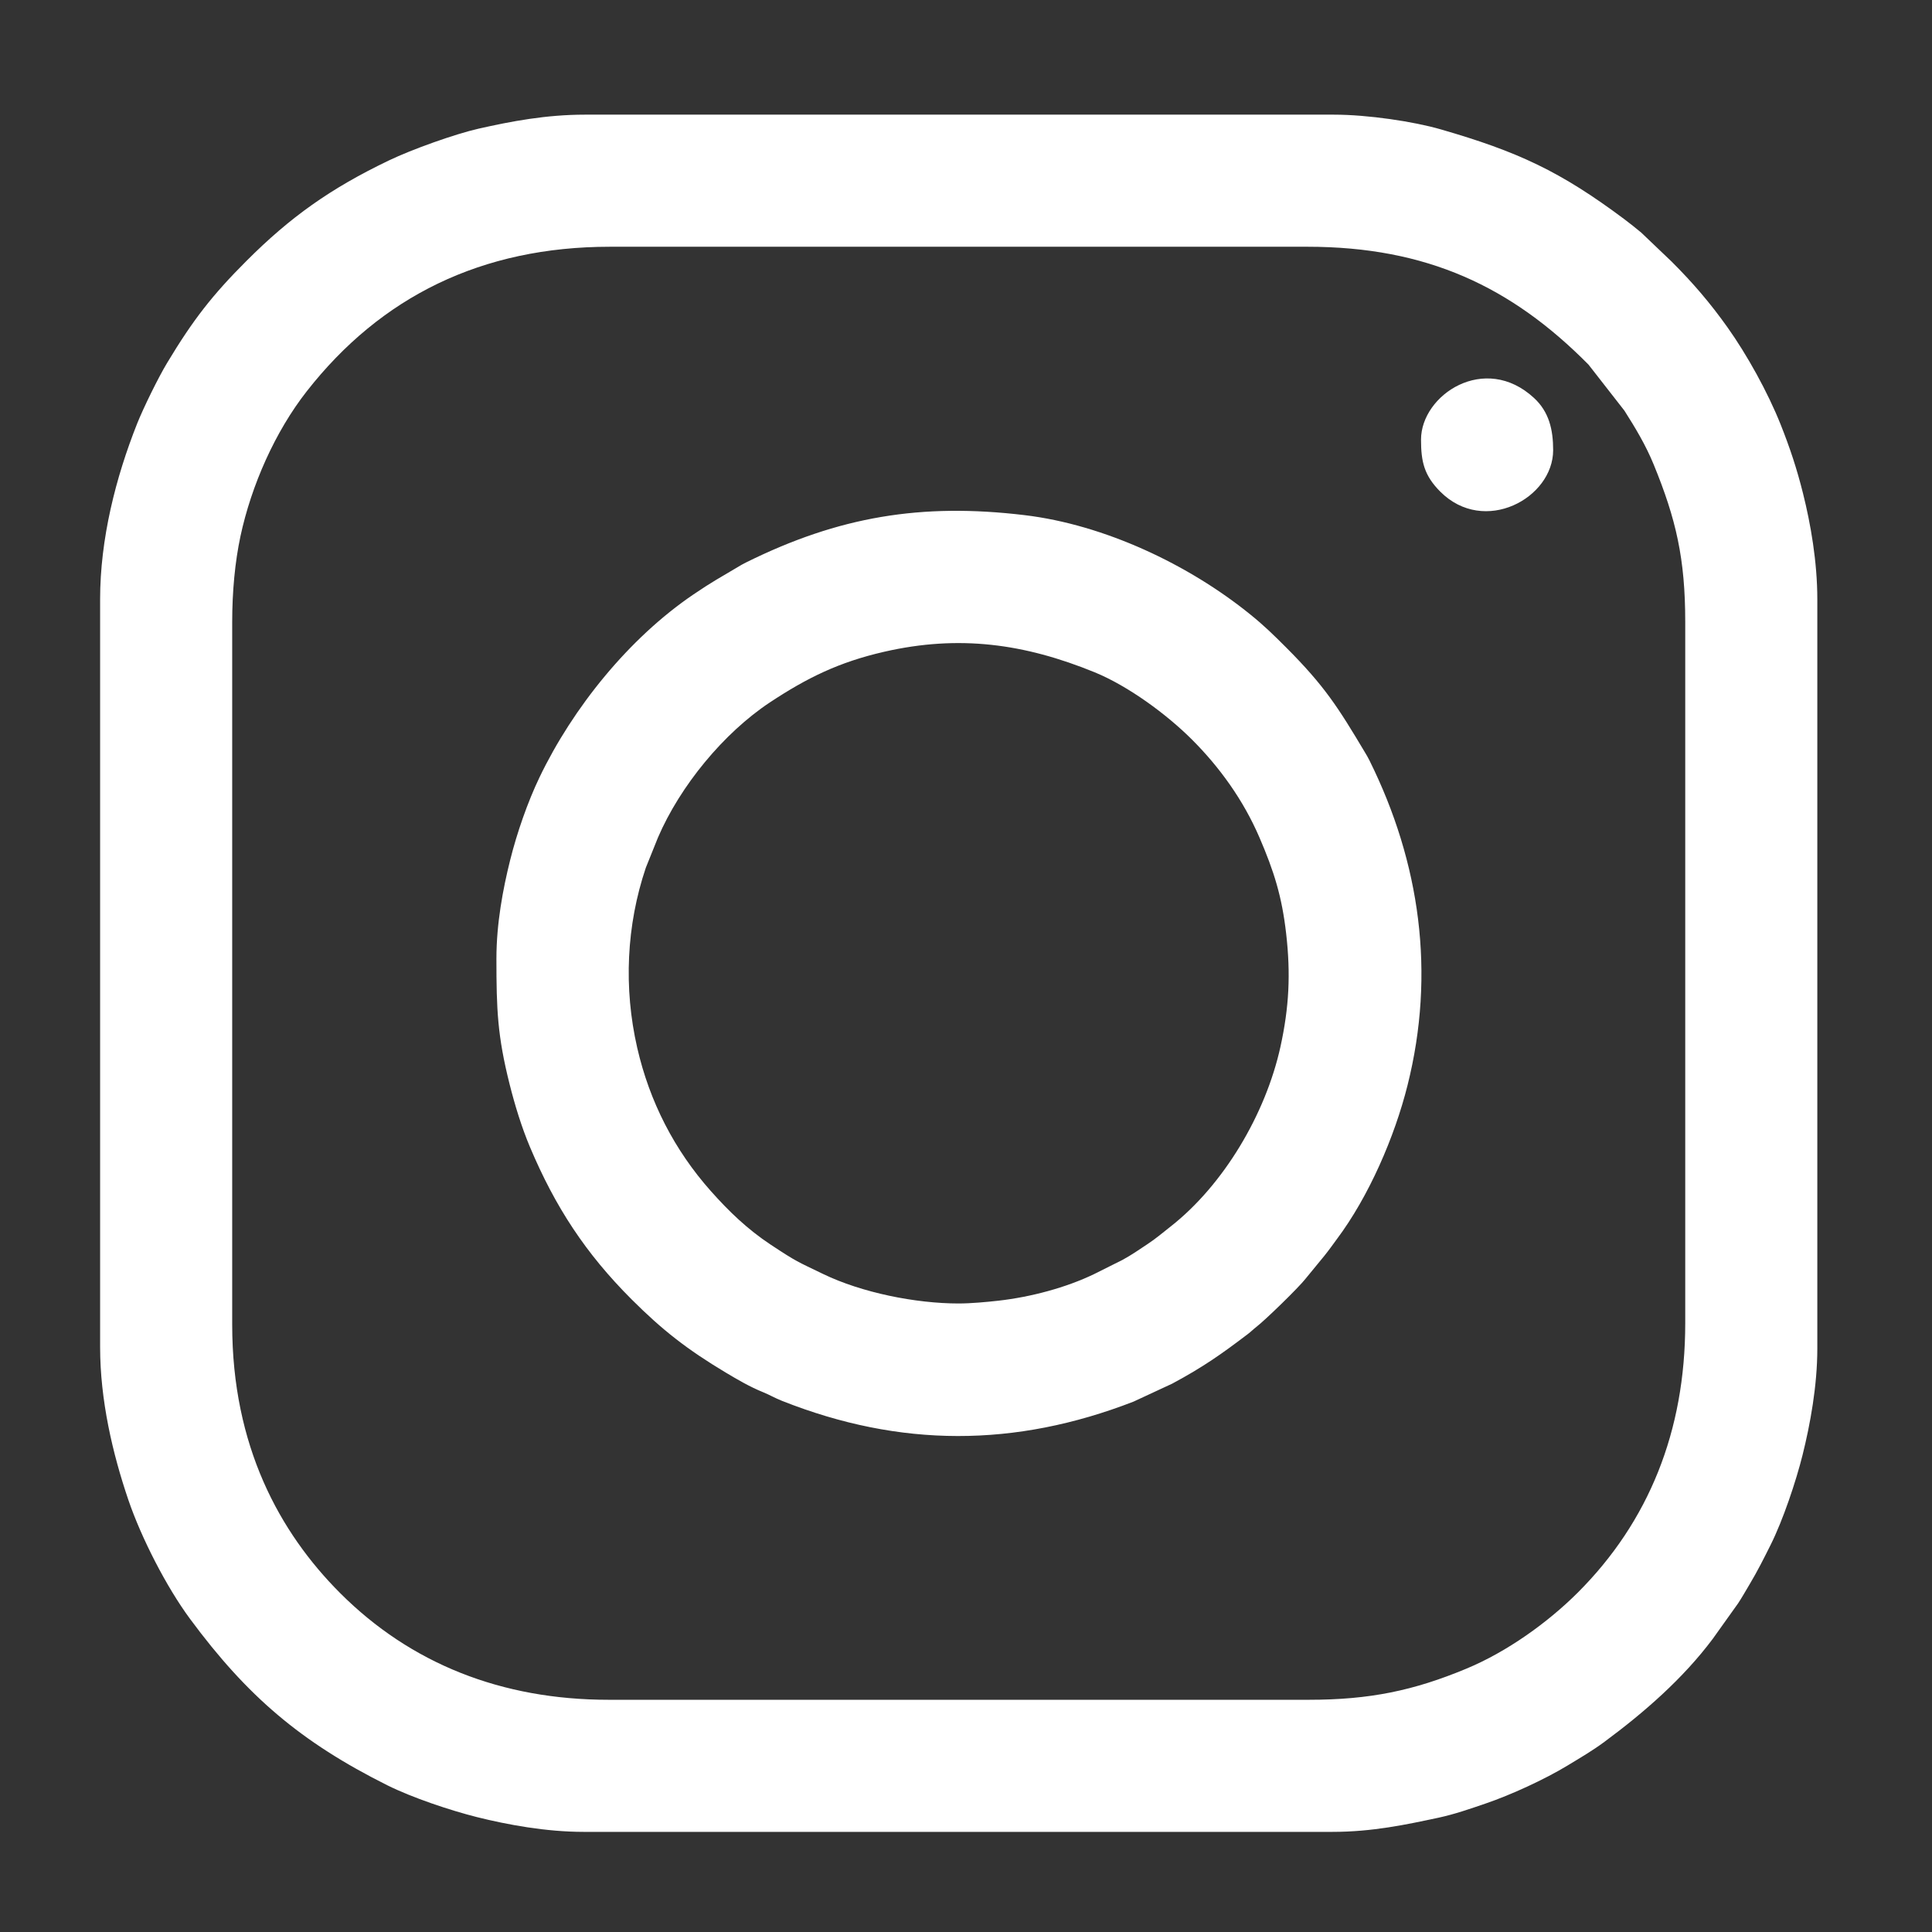 <?xml version="1.0" encoding="UTF-8"?> <!-- Creator: CorelDRAW --> <svg xmlns="http://www.w3.org/2000/svg" xmlns:xlink="http://www.w3.org/1999/xlink" xmlns:xodm="http://www.corel.com/coreldraw/odm/2003" xml:space="preserve" width="20mm" height="20mm" style="shape-rendering:geometricPrecision; text-rendering:geometricPrecision; image-rendering:optimizeQuality; fill-rule:evenodd; clip-rule:evenodd" viewBox="0 0 2000 2000"><rect x="0" y="0" width="2000" height="2000" fill="#333333" stroke="none"/> <defs> <style type="text/css"> <![CDATA[ .fil0 {fill:white} ]]> </style> </defs> <g id="Слой_x0020_1">  <path class="fil0" d="M1354.84 1759.61l-724.76 0c-111.1,0 -205.05,-37.55 -277.93,-110.42 -62.89,-62.94 -111.78,-152.39 -111.78,-277.93l0 -727.48c0,-31.44 2.91,-62.11 8.53,-88.57 11.34,-52.86 35.9,-108.34 68.66,-150.16 76.65,-97.92 180.92,-149.62 313.93,-149.62l721.95 0c123.56,0 211.06,41.28 290.96,122.01l37.17 47.63c11.38,17.87 22.14,35.8 30.33,55.81 23.11,56.4 32.65,97.35 32.65,162.9l0 726.12c0,111.74 -37.84,205.3 -111.1,278.61 -31.4,31.35 -73.6,61.49 -115.32,78.83 -54.7,22.78 -100.15,32.27 -163.29,32.27zm-1251.2 -1139.08l0 773.99c0,54.9 12.88,110.08 29.21,158.1 13.42,39.39 39.44,90.22 63.96,123.36 59.31,80.19 114.79,127.44 203.99,172.06 25.82,12.89 65.31,26.07 92.84,33 31.59,7.9 71.8,15.31 110.47,15.31l775.35 0c41.28,0 76.41,-7.56 109.75,-14.68 16.91,-3.64 32.65,-9.21 48.35,-14.54 26.75,-9.11 61.59,-25.19 85.04,-39.39 13.32,-8.09 26.07,-15.51 38.32,-24.61 41.09,-30.38 81.36,-65.46 112.12,-106.6l26.22 -36.73c4.12,-6.25 7.75,-12.74 11.87,-19.62 8.24,-13.81 14.49,-26.26 21.85,-40.99 12.79,-25.59 26.17,-65.51 33,-92.84 7.9,-31.69 15.31,-71.71 15.31,-110.47l0 -775.35c0,-39.2 -6.98,-78.5 -14.78,-109.65 -6.44,-25.83 -13.61,-47.29 -23.11,-71.23 -13.52,-33.97 -34.98,-72.44 -55.09,-100.78 -17.93,-25.2 -35.76,-46.03 -57.81,-68.03l-31.49 -30.04c-5.77,-4.85 -11.68,-9.45 -17.54,-13.91 -66.09,-49.42 -110.04,-69.87 -190.04,-92.98 -27.95,-8.09 -75.34,-15.21 -110.61,-15.21l-775.35 0c-40.17,0 -76.41,6.92 -109.94,14.48 -24.57,5.57 -68.95,21.42 -92.89,32.9 -60.71,29.12 -102.14,58.63 -147.54,104.08 -35.27,35.23 -55.29,61 -81.98,105.34 -9.31,15.41 -24.81,47.09 -31.21,63.18 -22.09,55.72 -38.27,119.1 -38.27,181.85zm888.82 728.83c-44.62,0 -100.39,-11.19 -140.37,-30.53 -26.99,-13.08 -26.5,-12.01 -54.36,-30.42 -23.99,-15.9 -43.12,-34.31 -62.02,-55.58 -37.46,-42.2 -63.23,-92.16 -76.07,-148.17 -14.2,-61.97 -11.2,-126.8 8.91,-186.4l12.55 -31.2c23.02,-53.54 67.98,-108.15 115.8,-139.89 38.43,-25.39 71.43,-41.72 118.42,-52.47 77.68,-17.79 145.22,-8.39 217.8,21.22 34.89,14.29 74.72,43.56 101.03,69.92 28.05,28.05 52.81,62.02 69.67,101.22 14.93,34.69 23.26,60.95 27.62,99.57 4.75,41.62 3.05,76.07 -5.91,116.92 -15.46,70.2 -59.06,143.18 -113.48,185.96 -8.38,6.54 -15.41,12.65 -24.03,18.31 -8.53,5.67 -16.81,11.44 -26.02,16.43l-29.17 14.58c-29.12,14.1 -65.8,23.89 -99.47,27.67 -11.97,1.36 -28.4,2.86 -40.9,2.86zm-478.57 -356.86c0,52.48 1.07,79.85 13.66,129.91 5.48,21.75 12.41,44.43 21.08,65.02 26.12,61.97 57.66,110.13 105.05,157.52 32.22,32.22 57.9,52.14 97.68,75.98 12.26,7.31 24.9,14.73 38.52,20.25 6.78,2.76 12.06,5.96 19.72,9.01 122.34,48.45 241.2,48.31 363.79,0.78l40.16 -18.66c31.94,-17.2 50.4,-30.14 78.4,-51.45 3.2,-2.43 4.99,-4.41 8.19,-6.89 9.93,-7.65 44.38,-41.28 51.17,-50l19.72 -24.03c4.84,-6.01 8.19,-10.86 12.89,-17.2 33.14,-44.24 59.74,-105.73 73.16,-159.27 29.12,-116.04 13.08,-230.35 -39.34,-336.12 -1.7,-3.44 -2.81,-5.28 -4.9,-8.77 -27.71,-46.42 -41.62,-68.46 -81.59,-108.49 -13.52,-13.47 -22.34,-22.19 -37.02,-34.06 -63.91,-51.75 -151.03,-92.88 -233.64,-102.77 -106.79,-12.79 -192.31,1.41 -288.3,48.99 -3.44,1.69 -5.28,2.81 -8.77,4.89 -18.46,11.05 -25.73,14.68 -45.64,28.2 -66.82,45.31 -124.87,117.4 -159.37,189.31 -12.3,25.63 -23.4,57.61 -30.42,85.81 -7.47,29.89 -14.2,65.61 -14.2,102.04zm957.15 -537.39c0,22.67 3.15,37.01 19.96,53.88 45.54,45.49 116.82,6.73 116.82,-42.98 0,-21.22 -4.22,-39.64 -19.82,-54.03 -50.92,-47.09 -116.96,-3.24 -116.96,43.13z"></path> </g> </svg> 